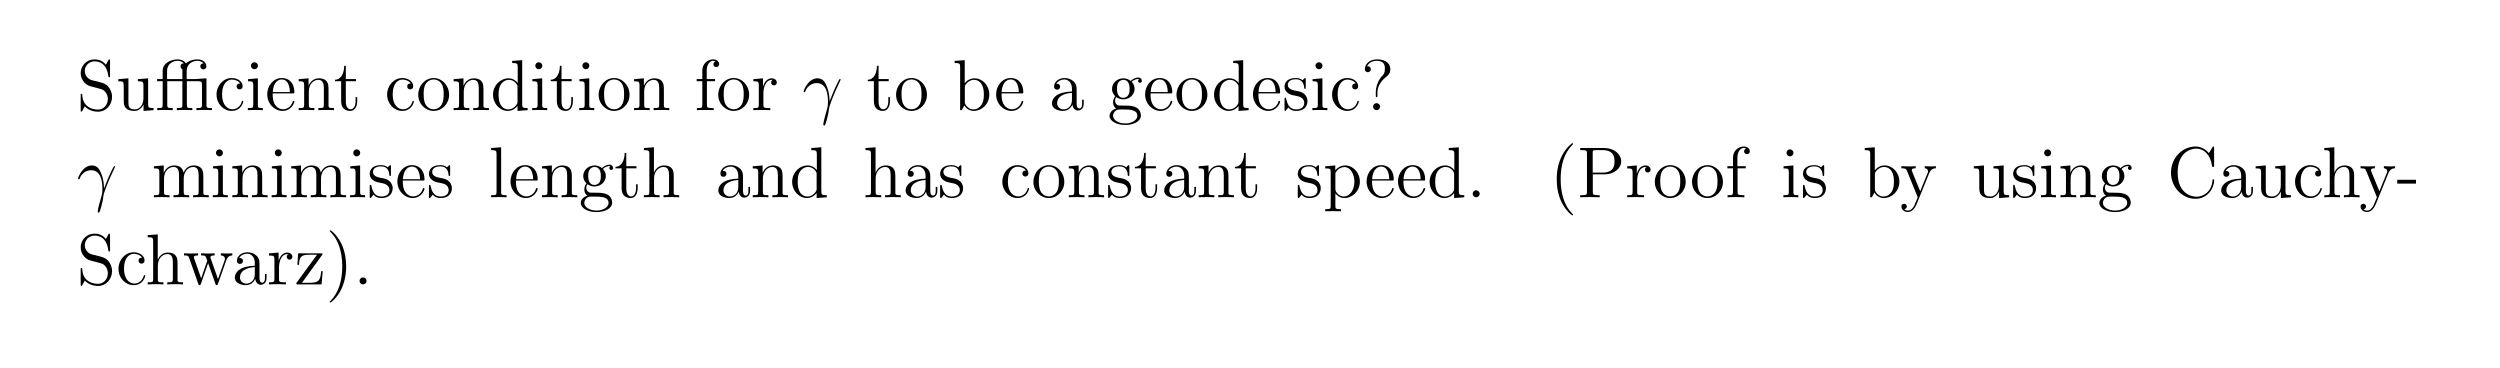 <?xml version="1.0" encoding="UTF-8"?>
<svg xmlns="http://www.w3.org/2000/svg" xmlns:xlink="http://www.w3.org/1999/xlink" width="408.468" height="60.108" viewBox="0 0 408.468 60.108">
<defs>
<g>
<g id="glyph-0-0">
</g>
<g id="glyph-0-1">
<path d="M 2.453 -4.906 C 1.844 -5.062 1.312 -5.656 1.312 -6.406 C 1.312 -7.234 1.984 -7.969 2.891 -7.969 C 4.828 -7.969 5.094 -6.062 5.156 -5.562 C 5.188 -5.422 5.188 -5.375 5.297 -5.375 C 5.438 -5.375 5.438 -5.438 5.438 -5.641 L 5.438 -8.016 C 5.438 -8.234 5.438 -8.297 5.312 -8.297 C 5.281 -8.297 5.234 -8.297 5.141 -8.141 L 4.766 -7.422 C 4.188 -8.156 3.422 -8.297 2.891 -8.297 C 1.594 -8.297 0.641 -7.25 0.641 -6.047 C 0.641 -5.484 0.844 -4.953 1.266 -4.484 C 1.688 -4.031 2.094 -3.922 2.938 -3.719 C 3.344 -3.609 4 -3.453 4.156 -3.375 C 4.719 -3.109 5.078 -2.469 5.078 -1.812 C 5.078 -0.938 4.453 -0.094 3.469 -0.094 C 2.938 -0.094 2.219 -0.219 1.641 -0.734 C 0.953 -1.344 0.906 -2.188 0.891 -2.578 C 0.891 -2.672 0.797 -2.672 0.766 -2.672 C 0.641 -2.672 0.641 -2.609 0.641 -2.406 L 0.641 -0.031 C 0.641 0.188 0.641 0.25 0.75 0.25 C 0.828 0.25 0.844 0.219 0.922 0.078 C 0.969 -0.016 1.219 -0.453 1.312 -0.625 C 1.734 -0.156 2.469 0.25 3.484 0.25 C 4.812 0.25 5.766 -0.875 5.766 -2.172 C 5.766 -2.891 5.484 -3.422 5.172 -3.812 C 4.734 -4.328 4.203 -4.469 3.75 -4.578 Z M 2.453 -4.906 "/>
</g>
<g id="glyph-0-2">
<path d="M 3.578 -5.062 L 3.578 -4.719 C 4.375 -4.719 4.484 -4.641 4.484 -4.062 L 4.484 -1.953 C 4.484 -0.953 3.953 -0.125 3.062 -0.125 C 2.094 -0.125 2.031 -0.672 2.031 -1.297 L 2.031 -5.203 L 0.375 -5.062 L 0.375 -4.719 C 1.266 -4.719 1.266 -4.688 1.266 -3.641 L 1.266 -1.875 C 1.266 -1.141 1.266 -0.719 1.625 -0.328 C 1.906 -0.031 2.391 0.125 3 0.125 C 3.188 0.125 3.562 0.125 3.969 -0.219 C 4.312 -0.5 4.5 -0.938 4.5 -0.938 L 4.5 0.125 L 6.141 0 L 6.141 -0.344 C 5.344 -0.344 5.25 -0.422 5.25 -1 L 5.25 -5.203 Z M 3.578 -5.062 "/>
</g>
<g id="glyph-0-3">
<path d="M 6.953 -5.109 C 6.875 -5.109 6.766 -5.094 6.734 -5.094 C 6.719 -5.078 6.688 -5.078 6.531 -5.078 L 5.141 -5.078 L 5.141 -6.406 C 5.141 -7.609 6.172 -8.062 6.875 -8.062 C 6.984 -8.062 7.547 -8.047 7.906 -7.641 C 7.406 -7.641 7.375 -7.281 7.375 -7.156 C 7.375 -6.812 7.656 -6.656 7.859 -6.656 C 8.062 -6.656 8.359 -6.797 8.359 -7.156 C 8.359 -7.766 7.797 -8.297 6.891 -8.297 C 6.031 -8.297 5.375 -7.969 5 -7.641 C 4.766 -8.062 4.266 -8.297 3.672 -8.297 C 2.578 -8.297 1.219 -7.688 1.219 -6.438 L 1.219 -5.078 L 0.312 -5.078 L 0.312 -4.734 L 1.219 -4.734 L 1.219 -0.875 C 1.219 -0.344 1.094 -0.344 0.328 -0.344 L 0.328 0 C 0.656 -0.031 1.234 -0.031 1.594 -0.031 C 1.938 -0.031 2.531 -0.031 2.859 0 L 2.859 -0.344 C 2.109 -0.344 1.969 -0.344 1.969 -0.875 L 1.969 -4.734 L 4.438 -4.734 L 4.438 -0.875 C 4.438 -0.344 4.297 -0.344 3.531 -0.344 L 3.531 0 C 3.859 -0.031 4.438 -0.031 4.797 -0.031 C 5.141 -0.031 5.734 -0.031 6.062 0 L 6.062 -0.344 C 5.312 -0.344 5.172 -0.344 5.172 -0.875 L 5.172 -4.734 L 7.016 -4.734 C 7.562 -4.734 7.641 -4.578 7.641 -4.094 L 7.641 -0.875 C 7.641 -0.344 7.5 -0.344 6.734 -0.344 L 6.734 0 C 7.062 -0.031 7.641 -0.031 8 -0.031 C 8.359 -0.031 8.938 -0.031 9.266 0 L 9.266 -0.344 C 8.516 -0.344 8.375 -0.344 8.375 -0.875 L 8.375 -5.203 Z M 1.938 -5.078 L 1.938 -6.406 C 1.938 -7.641 3 -8.062 3.641 -8.062 C 4 -8.062 4.438 -7.938 4.672 -7.641 C 4.156 -7.641 4.141 -7.25 4.141 -7.156 C 4.141 -6.953 4.25 -6.766 4.438 -6.688 C 4.438 -6.609 4.438 -6.578 4.438 -6.438 L 4.438 -5.078 Z M 1.938 -5.078 "/>
</g>
<g id="glyph-0-4">
<path d="M 4.266 -4.359 C 4.125 -4.359 3.688 -4.359 3.688 -3.875 C 3.688 -3.594 3.891 -3.391 4.172 -3.391 C 4.438 -3.391 4.672 -3.562 4.672 -3.906 C 4.672 -4.688 3.844 -5.25 2.891 -5.25 C 1.516 -5.25 0.406 -4.031 0.406 -2.547 C 0.406 -1.031 1.547 0.125 2.875 0.125 C 4.438 0.125 4.781 -1.297 4.781 -1.406 C 4.781 -1.516 4.703 -1.516 4.672 -1.516 C 4.562 -1.516 4.547 -1.469 4.516 -1.328 C 4.25 -0.5 3.609 -0.141 2.984 -0.141 C 2.266 -0.141 1.312 -0.766 1.312 -2.562 C 1.312 -4.516 2.312 -5 2.891 -5 C 3.344 -5 4 -4.812 4.266 -4.359 Z M 4.266 -4.359 "/>
</g>
<g id="glyph-0-5">
<path d="M 2.047 -7.25 C 2.047 -7.562 1.797 -7.828 1.469 -7.828 C 1.172 -7.828 0.906 -7.594 0.906 -7.266 C 0.906 -6.922 1.188 -6.688 1.469 -6.688 C 1.844 -6.688 2.047 -7 2.047 -7.25 Z M 0.422 -5.062 L 0.422 -4.719 C 1.172 -4.719 1.281 -4.656 1.281 -4.078 L 1.281 -0.875 C 1.281 -0.344 1.156 -0.344 0.391 -0.344 L 0.391 0 C 0.719 -0.031 1.281 -0.031 1.625 -0.031 C 1.75 -0.031 2.438 -0.031 2.844 0 L 2.844 -0.344 C 2.078 -0.344 2.031 -0.406 2.031 -0.859 L 2.031 -5.203 Z M 0.422 -5.062 "/>
</g>
<g id="glyph-0-6">
<path d="M 4.516 -2.734 C 4.766 -2.734 4.797 -2.734 4.797 -2.953 C 4.797 -4.141 4.156 -5.25 2.734 -5.25 C 1.391 -5.25 0.359 -4.047 0.359 -2.578 C 0.359 -1.031 1.562 0.125 2.859 0.125 C 4.266 0.125 4.797 -1.156 4.797 -1.406 C 4.797 -1.469 4.734 -1.516 4.672 -1.516 C 4.578 -1.516 4.547 -1.453 4.531 -1.406 C 4.219 -0.406 3.422 -0.141 2.938 -0.141 C 2.438 -0.141 1.25 -0.469 1.25 -2.516 L 1.25 -2.734 Z M 1.266 -2.953 C 1.359 -4.812 2.391 -5.016 2.719 -5.016 C 3.984 -5.016 4.047 -3.359 4.062 -2.953 Z M 1.266 -2.953 "/>
</g>
<g id="glyph-0-7">
<path d="M 5.25 -2.859 C 5.25 -3.953 5.25 -4.281 4.969 -4.672 C 4.625 -5.125 4.078 -5.203 3.672 -5.203 C 2.531 -5.203 2.078 -4.219 1.984 -3.984 L 1.984 -5.203 L 0.375 -5.062 L 0.375 -4.719 C 1.172 -4.719 1.266 -4.641 1.266 -4.062 L 1.266 -0.875 C 1.266 -0.344 1.141 -0.344 0.375 -0.344 L 0.375 0 C 0.688 -0.031 1.312 -0.031 1.656 -0.031 C 1.984 -0.031 2.625 -0.031 2.938 0 L 2.938 -0.344 C 2.172 -0.344 2.031 -0.344 2.031 -0.875 L 2.031 -3.062 C 2.031 -4.297 2.844 -4.953 3.578 -4.953 C 4.312 -4.953 4.484 -4.359 4.484 -3.641 L 4.484 -0.875 C 4.484 -0.344 4.344 -0.344 3.578 -0.344 L 3.578 0 C 3.891 -0.031 4.531 -0.031 4.859 -0.031 C 5.203 -0.031 5.828 -0.031 6.141 0 L 6.141 -0.344 C 5.547 -0.344 5.25 -0.344 5.25 -0.688 Z M 5.25 -2.859 "/>
</g>
<g id="glyph-0-8">
<path d="M 1.984 -4.734 L 3.641 -4.734 L 3.641 -5.078 L 1.984 -5.078 L 1.984 -7.25 L 1.719 -7.25 C 1.703 -6.141 1.281 -5 0.219 -4.969 L 0.219 -4.734 L 1.219 -4.734 L 1.219 -1.453 C 1.219 -0.156 2.078 0.125 2.703 0.125 C 3.453 0.125 3.844 -0.609 3.844 -1.453 L 3.844 -2.125 L 3.578 -2.125 L 3.578 -1.484 C 3.578 -0.641 3.234 -0.141 2.781 -0.141 C 1.984 -0.141 1.984 -1.234 1.984 -1.438 Z M 1.984 -4.734 "/>
</g>
<g id="glyph-0-9">
<path d="M 5.406 -2.516 C 5.406 -4.047 4.25 -5.25 2.891 -5.25 C 1.469 -5.25 0.359 -4 0.359 -2.516 C 0.359 -1.016 1.531 0.125 2.875 0.125 C 4.266 0.125 5.406 -1.031 5.406 -2.516 Z M 2.891 -0.141 C 2.453 -0.141 1.922 -0.328 1.578 -0.906 C 1.266 -1.438 1.25 -2.125 1.25 -2.625 C 1.25 -3.078 1.25 -3.797 1.609 -4.328 C 1.938 -4.828 2.469 -5.016 2.875 -5.016 C 3.328 -5.016 3.828 -4.812 4.141 -4.344 C 4.516 -3.812 4.516 -3.062 4.516 -2.625 C 4.516 -2.219 4.516 -1.484 4.203 -0.938 C 3.875 -0.359 3.328 -0.141 2.891 -0.141 Z M 2.891 -0.141 "/>
</g>
<g id="glyph-0-10">
<path d="M 3.531 -8.047 L 3.531 -7.703 C 4.328 -7.703 4.438 -7.625 4.438 -7.047 L 4.438 -4.438 C 4.188 -4.781 3.672 -5.203 2.953 -5.203 C 1.594 -5.203 0.406 -4.047 0.406 -2.531 C 0.406 -1.031 1.531 0.125 2.828 0.125 C 3.719 0.125 4.234 -0.469 4.406 -0.688 L 4.406 0.125 L 6.062 0 L 6.062 -0.344 C 5.266 -0.344 5.172 -0.422 5.172 -1 L 5.172 -8.172 Z M 4.406 -1.375 C 4.406 -1.172 4.406 -1.125 4.234 -0.875 C 3.953 -0.453 3.469 -0.125 2.891 -0.125 C 2.578 -0.125 1.312 -0.234 1.312 -2.516 C 1.312 -3.375 1.453 -3.844 1.703 -4.234 C 1.938 -4.594 2.422 -4.953 3 -4.953 C 3.734 -4.953 4.141 -4.438 4.266 -4.234 C 4.406 -4.047 4.406 -4.016 4.406 -3.812 Z M 4.406 -1.375 "/>
</g>
<g id="glyph-0-11">
<path d="M 2.031 -4.734 L 3.359 -4.734 L 3.359 -5.078 L 2 -5.078 L 2 -6.453 C 2 -7.516 2.547 -8.062 3.031 -8.062 C 3.125 -8.062 3.297 -8.031 3.438 -7.969 C 3.391 -7.953 3.094 -7.844 3.094 -7.5 C 3.094 -7.234 3.281 -7.047 3.562 -7.047 C 3.844 -7.047 4.031 -7.234 4.031 -7.516 C 4.031 -7.953 3.609 -8.297 3.047 -8.297 C 2.219 -8.297 1.281 -7.656 1.281 -6.453 L 1.281 -5.078 L 0.359 -5.078 L 0.359 -4.734 L 1.281 -4.734 L 1.281 -0.875 C 1.281 -0.344 1.156 -0.344 0.391 -0.344 L 0.391 0 C 0.719 -0.031 1.359 -0.031 1.719 -0.031 C 2.031 -0.031 2.875 -0.031 3.141 0 L 3.141 -0.344 L 2.906 -0.344 C 2.047 -0.344 2.031 -0.469 2.031 -0.891 Z M 2.031 -4.734 "/>
</g>
<g id="glyph-0-12">
<path d="M 1.969 -2.75 C 1.969 -3.891 2.438 -4.953 3.344 -4.953 C 3.438 -4.953 3.469 -4.953 3.516 -4.953 C 3.422 -4.906 3.234 -4.828 3.234 -4.516 C 3.234 -4.172 3.5 -4.047 3.688 -4.047 C 3.922 -4.047 4.156 -4.188 4.156 -4.516 C 4.156 -4.859 3.844 -5.203 3.328 -5.203 C 2.328 -5.203 1.984 -4.109 1.922 -3.891 L 1.906 -3.891 L 1.906 -5.203 L 0.328 -5.062 L 0.328 -4.719 C 1.125 -4.719 1.219 -4.641 1.219 -4.062 L 1.219 -0.875 C 1.219 -0.344 1.094 -0.344 0.328 -0.344 L 0.328 0 C 0.656 -0.031 1.312 -0.031 1.656 -0.031 C 1.984 -0.031 2.812 -0.031 3.094 0 L 3.094 -0.344 L 2.844 -0.344 C 1.984 -0.344 1.969 -0.469 1.969 -0.891 Z M 1.969 -2.75 "/>
</g>
<g id="glyph-0-13">
<path d="M 1.969 -8.172 L 0.328 -8.047 L 0.328 -7.703 C 1.125 -7.703 1.219 -7.625 1.219 -7.047 L 1.219 0 L 1.484 0 C 1.531 -0.094 1.859 -0.688 1.906 -0.766 C 2.172 -0.328 2.688 0.125 3.438 0.125 C 4.797 0.125 5.984 -1.031 5.984 -2.547 C 5.984 -4.047 4.875 -5.203 3.562 -5.203 C 2.922 -5.203 2.375 -4.906 1.969 -4.406 Z M 1.984 -3.766 C 1.984 -3.984 1.984 -4 2.125 -4.188 C 2.406 -4.625 2.922 -4.953 3.5 -4.953 C 3.859 -4.953 5.094 -4.812 5.094 -2.562 C 5.094 -1.766 4.969 -1.266 4.688 -0.844 C 4.453 -0.484 3.984 -0.125 3.391 -0.125 C 2.75 -0.125 2.344 -0.531 2.141 -0.844 C 1.984 -1.094 1.984 -1.141 1.984 -1.344 Z M 1.984 -3.766 "/>
</g>
<g id="glyph-0-14">
<path d="M 4.547 -3.141 C 4.547 -3.781 4.547 -4.25 4.031 -4.719 C 3.609 -5.094 3.094 -5.25 2.562 -5.25 C 1.609 -5.25 0.859 -4.625 0.859 -3.859 C 0.859 -3.516 1.078 -3.344 1.359 -3.344 C 1.641 -3.344 1.844 -3.547 1.844 -3.828 C 1.844 -4.312 1.406 -4.312 1.234 -4.312 C 1.516 -4.812 2.078 -5.016 2.547 -5.016 C 3.094 -5.016 3.781 -4.578 3.781 -3.516 L 3.781 -3.047 C 1.406 -3 0.516 -2.016 0.516 -1.109 C 0.516 -0.172 1.609 0.125 2.328 0.125 C 3.094 0.125 3.625 -0.359 3.859 -0.922 C 3.906 -0.359 4.266 0.062 4.766 0.062 C 5.016 0.062 5.703 -0.109 5.703 -1.047 L 5.703 -1.703 L 5.438 -1.703 L 5.438 -1.047 C 5.438 -0.375 5.156 -0.281 5 -0.281 C 4.547 -0.281 4.547 -0.906 4.547 -1.078 Z M 3.781 -1.656 C 3.781 -0.5 2.922 -0.125 2.422 -0.125 C 1.844 -0.125 1.359 -0.547 1.359 -1.109 C 1.359 -2.656 3.359 -2.797 3.781 -2.828 Z M 3.781 -1.656 "/>
</g>
<g id="glyph-0-15">
<path d="M 1.406 -2.125 C 1.953 -1.766 2.422 -1.766 2.562 -1.766 C 3.609 -1.766 4.406 -2.562 4.406 -3.469 C 4.406 -3.797 4.312 -4.234 3.938 -4.625 C 4.391 -5.094 4.953 -5.094 5 -5.094 C 5.047 -5.094 5.109 -5.094 5.156 -5.062 C 5.047 -5.016 4.984 -4.906 4.984 -4.766 C 4.984 -4.609 5.094 -4.469 5.297 -4.469 C 5.391 -4.469 5.594 -4.531 5.594 -4.781 C 5.594 -5 5.438 -5.328 5.016 -5.328 C 4.406 -5.328 3.953 -4.953 3.781 -4.766 C 3.422 -5.047 3.016 -5.203 2.562 -5.203 C 1.516 -5.203 0.719 -4.391 0.719 -3.484 C 0.719 -2.812 1.125 -2.375 1.25 -2.281 C 1.109 -2.094 0.891 -1.75 0.891 -1.297 C 0.891 -0.609 1.312 -0.312 1.406 -0.266 C 0.859 -0.109 0.312 0.312 0.312 0.938 C 0.312 1.75 1.422 2.422 2.875 2.422 C 4.281 2.422 5.438 1.797 5.438 0.906 C 5.438 0.609 5.359 -0.078 4.656 -0.453 C 4.047 -0.75 3.469 -0.75 2.453 -0.75 C 1.734 -0.75 1.656 -0.75 1.438 -0.984 C 1.312 -1.094 1.219 -1.312 1.219 -1.562 C 1.219 -1.766 1.281 -1.969 1.406 -2.125 Z M 2.562 -2.016 C 1.531 -2.016 1.531 -3.203 1.531 -3.469 C 1.531 -3.688 1.531 -4.172 1.734 -4.484 C 1.953 -4.828 2.312 -4.953 2.562 -4.953 C 3.594 -4.953 3.594 -3.766 3.594 -3.484 C 3.594 -3.281 3.594 -2.797 3.391 -2.469 C 3.172 -2.125 2.812 -2.016 2.562 -2.016 Z M 2.891 2.172 C 1.75 2.172 0.891 1.594 0.891 0.922 C 0.891 0.828 0.922 0.359 1.359 0.062 C 1.625 -0.109 1.734 -0.109 2.562 -0.109 C 3.531 -0.109 4.859 -0.109 4.859 0.922 C 4.859 1.609 3.969 2.172 2.891 2.172 Z M 2.891 2.172 "/>
</g>
<g id="glyph-0-16">
<path d="M 3.859 -4.984 C 3.859 -5.203 3.859 -5.25 3.75 -5.25 C 3.656 -5.25 3.422 -5 3.344 -4.891 C 2.984 -5.188 2.609 -5.25 2.234 -5.25 C 0.812 -5.25 0.391 -4.484 0.391 -3.828 C 0.391 -3.703 0.391 -3.281 0.844 -2.875 C 1.219 -2.547 1.609 -2.469 2.156 -2.359 C 2.797 -2.234 2.953 -2.188 3.25 -1.953 C 3.469 -1.781 3.609 -1.516 3.609 -1.188 C 3.609 -0.688 3.328 -0.125 2.281 -0.125 C 1.516 -0.125 0.938 -0.562 0.688 -1.75 C 0.641 -1.953 0.641 -1.969 0.625 -1.984 C 0.594 -2.031 0.547 -2.031 0.516 -2.031 C 0.391 -2.031 0.391 -1.969 0.391 -1.75 L 0.391 -0.156 C 0.391 0.062 0.391 0.125 0.5 0.125 C 0.562 0.125 0.578 0.109 0.781 -0.141 C 0.844 -0.219 0.844 -0.25 1.016 -0.438 C 1.453 0.125 2.094 0.125 2.297 0.125 C 3.531 0.125 4.141 -0.562 4.141 -1.5 C 4.141 -2.125 3.766 -2.516 3.656 -2.609 C 3.234 -2.984 2.906 -3.047 2.125 -3.188 C 1.781 -3.266 0.922 -3.422 0.922 -4.141 C 0.922 -4.5 1.172 -5.047 2.234 -5.047 C 3.516 -5.047 3.578 -3.953 3.609 -3.578 C 3.609 -3.484 3.703 -3.484 3.734 -3.484 C 3.859 -3.484 3.859 -3.547 3.859 -3.766 Z M 3.859 -4.984 "/>
</g>
<g id="glyph-0-17">
<path d="M 2.688 -2.844 C 2.688 -3.547 2.969 -4.578 4.156 -5.469 C 4.484 -5.719 4.797 -6.078 4.797 -6.688 C 4.797 -7.406 4.297 -8.297 2.609 -8.297 C 1.328 -8.297 0.641 -7.469 0.641 -6.719 C 0.641 -6.297 0.953 -6.203 1.125 -6.203 C 1.328 -6.203 1.609 -6.344 1.609 -6.688 C 1.609 -6.969 1.406 -7.172 1.125 -7.172 C 1.047 -7.172 1.031 -7.172 1 -7.156 C 1.266 -7.781 1.938 -8.062 2.562 -8.062 C 3.906 -8.062 3.906 -7.203 3.906 -6.75 C 3.906 -6.062 3.688 -5.828 3.484 -5.625 C 2.688 -4.766 2.422 -3.656 2.422 -2.938 L 2.422 -2.375 C 2.422 -2.172 2.422 -2.125 2.562 -2.125 C 2.688 -2.125 2.688 -2.203 2.688 -2.422 Z M 3.125 -0.578 C 3.125 -0.891 2.859 -1.141 2.562 -1.141 C 2.203 -1.141 1.984 -0.859 1.984 -0.578 C 1.984 -0.219 2.266 0 2.547 0 C 2.875 0 3.125 -0.266 3.125 -0.578 Z M 3.125 -0.578 "/>
</g>
<g id="glyph-0-18">
<path d="M 8.453 -2.859 C 8.453 -3.953 8.453 -4.281 8.172 -4.672 C 7.828 -5.125 7.281 -5.203 6.875 -5.203 C 5.906 -5.203 5.406 -4.484 5.219 -4.031 C 5.047 -4.938 4.422 -5.203 3.672 -5.203 C 2.531 -5.203 2.078 -4.219 1.984 -3.984 L 1.984 -5.203 L 0.375 -5.062 L 0.375 -4.719 C 1.172 -4.719 1.266 -4.641 1.266 -4.062 L 1.266 -0.875 C 1.266 -0.344 1.141 -0.344 0.375 -0.344 L 0.375 0 C 0.688 -0.031 1.312 -0.031 1.656 -0.031 C 1.984 -0.031 2.625 -0.031 2.938 0 L 2.938 -0.344 C 2.172 -0.344 2.031 -0.344 2.031 -0.875 L 2.031 -3.062 C 2.031 -4.297 2.844 -4.953 3.578 -4.953 C 4.312 -4.953 4.484 -4.359 4.484 -3.641 L 4.484 -0.875 C 4.484 -0.344 4.344 -0.344 3.578 -0.344 L 3.578 0 C 3.891 -0.031 4.531 -0.031 4.859 -0.031 C 5.203 -0.031 5.828 -0.031 6.141 0 L 6.141 -0.344 C 5.391 -0.344 5.25 -0.344 5.25 -0.875 L 5.25 -3.062 C 5.25 -4.297 6.062 -4.953 6.781 -4.953 C 7.516 -4.953 7.688 -4.359 7.688 -3.641 L 7.688 -0.875 C 7.688 -0.344 7.547 -0.344 6.781 -0.344 L 6.781 0 C 7.094 -0.031 7.734 -0.031 8.062 -0.031 C 8.406 -0.031 9.031 -0.031 9.344 0 L 9.344 -0.344 C 8.75 -0.344 8.453 -0.344 8.453 -0.688 Z M 8.453 -2.859 "/>
</g>
<g id="glyph-0-19">
<path d="M 2.031 -8.172 L 0.391 -8.047 L 0.391 -7.703 C 1.188 -7.703 1.281 -7.625 1.281 -7.047 L 1.281 -0.875 C 1.281 -0.344 1.156 -0.344 0.391 -0.344 L 0.391 0 C 0.719 -0.031 1.297 -0.031 1.656 -0.031 C 2 -0.031 2.594 -0.031 2.922 0 L 2.922 -0.344 C 2.172 -0.344 2.031 -0.344 2.031 -0.875 Z M 2.031 -8.172 "/>
</g>
<g id="glyph-0-20">
<path d="M 5.25 -2.859 C 5.25 -3.953 5.25 -4.281 4.969 -4.672 C 4.625 -5.125 4.078 -5.203 3.672 -5.203 C 2.656 -5.203 2.188 -4.438 2.031 -4.062 L 2.016 -4.062 L 2.016 -8.172 L 0.375 -8.047 L 0.375 -7.703 C 1.172 -7.703 1.266 -7.625 1.266 -7.047 L 1.266 -0.875 C 1.266 -0.344 1.141 -0.344 0.375 -0.344 L 0.375 0 C 0.688 -0.031 1.312 -0.031 1.656 -0.031 C 1.984 -0.031 2.625 -0.031 2.938 0 L 2.938 -0.344 C 2.172 -0.344 2.031 -0.344 2.031 -0.875 L 2.031 -3.062 C 2.031 -4.297 2.844 -4.953 3.578 -4.953 C 4.312 -4.953 4.484 -4.359 4.484 -3.641 L 4.484 -0.875 C 4.484 -0.344 4.344 -0.344 3.578 -0.344 L 3.578 0 C 3.891 -0.031 4.531 -0.031 4.859 -0.031 C 5.203 -0.031 5.828 -0.031 6.141 0 L 6.141 -0.344 C 5.547 -0.344 5.25 -0.344 5.25 -0.688 Z M 5.25 -2.859 "/>
</g>
<g id="glyph-0-21">
<path d="M 2.891 1.938 C 2.125 1.938 1.984 1.938 1.984 1.406 L 1.984 -0.641 C 2.203 -0.344 2.688 0.125 3.438 0.125 C 4.797 0.125 5.984 -1.031 5.984 -2.547 C 5.984 -4.047 4.875 -5.203 3.594 -5.203 C 2.562 -5.203 2 -4.453 1.969 -4.406 L 1.969 -5.203 L 0.328 -5.062 L 0.328 -4.719 C 1.156 -4.719 1.219 -4.641 1.219 -4.125 L 1.219 1.406 C 1.219 1.938 1.094 1.938 0.328 1.938 L 0.328 2.281 C 0.641 2.266 1.266 2.266 1.609 2.266 C 1.938 2.266 2.578 2.266 2.891 2.281 Z M 1.984 -3.766 C 1.984 -3.984 1.984 -4 2.125 -4.188 C 2.469 -4.719 3.047 -4.938 3.5 -4.938 C 4.375 -4.938 5.094 -3.859 5.094 -2.547 C 5.094 -1.141 4.281 -0.125 3.375 -0.125 C 3.016 -0.125 2.672 -0.266 2.438 -0.5 C 2.172 -0.766 1.984 -1 1.984 -1.328 Z M 1.984 -3.766 "/>
</g>
<g id="glyph-0-22">
<path d="M 2.172 -0.578 C 2.172 -0.891 1.891 -1.141 1.609 -1.141 C 1.266 -1.141 1.031 -0.875 1.031 -0.578 C 1.031 -0.219 1.312 0 1.594 0 C 1.906 0 2.172 -0.25 2.172 -0.578 Z M 2.172 -0.578 "/>
</g>
<g id="glyph-0-23">
<path d="M 3.828 2.859 C 3.828 2.828 3.828 2.797 3.625 2.609 C 2.453 1.406 1.797 -0.531 1.797 -2.938 C 1.797 -5.219 2.344 -7.188 3.719 -8.578 C 3.828 -8.688 3.828 -8.703 3.828 -8.734 C 3.828 -8.812 3.766 -8.828 3.719 -8.828 C 3.562 -8.828 2.609 -7.984 2.031 -6.828 C 1.422 -5.641 1.156 -4.375 1.156 -2.938 C 1.156 -1.891 1.312 -0.484 1.938 0.781 C 2.625 2.188 3.594 2.953 3.719 2.953 C 3.766 2.953 3.828 2.938 3.828 2.859 Z M 3.828 2.859 "/>
</g>
<g id="glyph-0-24">
<path d="M 2.562 -3.75 L 4.562 -3.75 C 5.938 -3.75 7.203 -4.672 7.203 -5.859 C 7.203 -7.016 6.062 -8.047 4.469 -8.047 L 0.5 -8.047 L 0.5 -7.703 L 0.734 -7.703 C 1.578 -7.703 1.609 -7.594 1.609 -7.156 L 1.609 -0.891 C 1.609 -0.453 1.578 -0.344 0.734 -0.344 L 0.5 -0.344 L 0.5 0 C 0.781 -0.031 1.75 -0.031 2.078 -0.031 C 2.438 -0.031 3.406 -0.031 3.688 0 L 3.688 -0.344 L 3.453 -0.344 C 2.609 -0.344 2.562 -0.453 2.562 -0.891 Z M 2.547 -4.031 L 2.547 -7.234 C 2.547 -7.625 2.562 -7.703 3.094 -7.703 L 4.188 -7.703 C 6.109 -7.703 6.109 -6.375 6.109 -5.859 C 6.109 -5.375 6.109 -4.031 4.188 -4.031 Z M 2.547 -4.031 "/>
</g>
<g id="glyph-0-25">
<path d="M 4.766 -3.938 C 5.094 -4.719 5.641 -4.734 5.859 -4.734 L 5.859 -5.078 C 5.531 -5.047 5.359 -5.047 4.984 -5.047 C 4.719 -5.047 4.688 -5.047 4.031 -5.078 L 4.031 -4.734 C 4.469 -4.719 4.578 -4.438 4.578 -4.234 C 4.578 -4.125 4.547 -4.062 4.5 -3.953 L 3.297 -0.984 L 1.984 -4.188 C 1.922 -4.344 1.922 -4.422 1.922 -4.438 C 1.922 -4.734 2.328 -4.734 2.562 -4.734 L 2.562 -5.078 C 2.266 -5.047 1.688 -5.047 1.359 -5.047 C 0.906 -5.047 0.891 -5.047 0.219 -5.078 L 0.219 -4.734 C 0.891 -4.734 0.984 -4.672 1.141 -4.312 L 2.891 0 C 2.375 1.25 2.375 1.266 2.328 1.359 C 2.125 1.719 1.812 2.172 1.281 2.172 C 0.922 2.172 0.688 1.953 0.688 1.953 C 0.688 1.953 1.109 1.906 1.109 1.5 C 1.109 1.219 0.891 1.062 0.672 1.062 C 0.469 1.062 0.219 1.172 0.219 1.516 C 0.219 1.969 0.656 2.406 1.281 2.406 C 1.938 2.406 2.422 1.828 2.734 1.078 Z M 4.766 -3.938 "/>
</g>
<g id="glyph-0-26">
<path d="M 7.688 -8.016 C 7.688 -8.234 7.688 -8.297 7.562 -8.297 C 7.5 -8.297 7.484 -8.266 7.406 -8.156 L 6.828 -7.219 C 6.297 -7.875 5.5 -8.297 4.656 -8.297 C 2.5 -8.297 0.641 -6.438 0.641 -4.031 C 0.641 -1.594 2.516 0.25 4.656 0.25 C 6.578 0.25 7.688 -1.438 7.688 -2.734 C 7.688 -2.859 7.688 -2.938 7.547 -2.938 C 7.438 -2.938 7.422 -2.875 7.422 -2.797 C 7.312 -0.922 5.953 -0.094 4.812 -0.094 C 3.984 -0.094 1.734 -0.594 1.734 -4.031 C 1.734 -7.438 3.953 -7.953 4.797 -7.953 C 6.031 -7.953 7.109 -6.906 7.344 -5.141 C 7.375 -5 7.375 -4.953 7.516 -4.953 C 7.688 -4.953 7.688 -5 7.688 -5.234 Z M 7.688 -8.016 "/>
</g>
<g id="glyph-0-27">
<path d="M 3.188 -2.234 L 3.188 -2.859 L 0.125 -2.859 L 0.125 -2.234 Z M 3.188 -2.234 "/>
</g>
<g id="glyph-0-28">
<path d="M 7.125 -3.953 C 7.391 -4.703 7.906 -4.719 8.109 -4.734 L 8.109 -5.078 C 7.812 -5.047 7.594 -5.047 7.234 -5.047 C 6.891 -5.047 6.875 -5.047 6.234 -5.078 L 6.234 -4.734 C 6.766 -4.719 6.906 -4.391 6.906 -4.172 C 6.906 -4.156 6.906 -4.078 6.859 -3.953 L 5.766 -0.875 L 4.594 -4.203 C 4.531 -4.344 4.531 -4.375 4.531 -4.406 C 4.531 -4.734 4.969 -4.734 5.219 -4.734 L 5.219 -5.078 C 4.891 -5.047 4.406 -5.047 4.062 -5.047 C 3.688 -5.047 3.656 -5.047 3 -5.078 L 3 -4.734 C 3.453 -4.734 3.609 -4.719 3.734 -4.562 C 3.797 -4.484 3.938 -4.094 4.016 -3.859 L 3.016 -0.984 L 1.891 -4.188 C 1.828 -4.344 1.828 -4.375 1.828 -4.422 C 1.828 -4.734 2.281 -4.734 2.516 -4.734 L 2.516 -5.078 C 2.219 -5.047 1.625 -5.047 1.312 -5.047 C 0.984 -5.047 0.953 -5.047 0.219 -5.078 L 0.219 -4.734 C 0.812 -4.734 0.938 -4.688 1.062 -4.312 L 2.547 -0.094 C 2.594 0.031 2.625 0.125 2.75 0.125 C 2.859 0.125 2.922 0.078 2.984 -0.109 L 4.156 -3.469 L 5.344 -0.109 C 5.391 0.078 5.453 0.125 5.562 0.125 C 5.688 0.125 5.719 0.031 5.766 -0.094 Z M 7.125 -3.953 "/>
</g>
<g id="glyph-0-29">
<path d="M 4.484 -4.75 C 4.594 -4.875 4.594 -4.906 4.594 -4.953 C 4.594 -5.078 4.516 -5.078 4.312 -5.078 L 0.609 -5.078 L 0.484 -3.203 L 0.75 -3.203 C 0.812 -4.406 1.031 -4.844 2.328 -4.844 L 3.688 -4.844 L 0.312 -0.219 C 0.312 0 0.344 0 0.594 0 L 4.438 0 L 4.625 -2.172 L 4.375 -2.172 C 4.266 -0.828 4.062 -0.266 2.656 -0.266 L 1.234 -0.266 Z M 4.484 -4.75 "/>
</g>
<g id="glyph-0-30">
<path d="M 3.328 -2.938 C 3.328 -3.828 3.203 -5.297 2.547 -6.656 C 1.844 -8.062 0.891 -8.828 0.75 -8.828 C 0.703 -8.828 0.641 -8.812 0.641 -8.734 C 0.641 -8.703 0.641 -8.688 0.844 -8.484 C 2.031 -7.297 2.688 -5.344 2.688 -2.938 C 2.688 -0.656 2.125 1.312 0.766 2.703 C 0.641 2.797 0.641 2.828 0.641 2.859 C 0.641 2.938 0.703 2.953 0.75 2.953 C 0.906 2.953 1.875 2.109 2.453 0.953 C 3.047 -0.25 3.328 -1.516 3.328 -2.938 Z M 3.328 -2.938 "/>
</g>
<g id="glyph-1-0">
</g>
<g id="glyph-1-1">
<path d="M 4.453 -1.438 C 4.438 -2.016 4.406 -2.922 3.953 -3.984 C 3.719 -4.578 3.328 -5.203 2.469 -5.203 C 1.016 -5.203 0.219 -3.344 0.219 -3.047 C 0.219 -2.938 0.312 -2.938 0.344 -2.938 C 0.453 -2.938 0.453 -2.953 0.5 -3.109 C 0.75 -3.844 1.516 -4.422 2.328 -4.422 C 3.953 -4.422 4.188 -2.594 4.188 -1.422 C 4.188 -0.688 4.109 -0.438 4.047 -0.203 C 3.812 0.531 3.422 1.984 3.422 2.328 C 3.422 2.422 3.469 2.516 3.562 2.516 C 3.734 2.516 3.844 2.125 3.969 1.656 C 4.25 0.625 4.328 0.109 4.375 -0.359 C 4.422 -0.641 5.094 -2.594 6.016 -4.438 C 6.109 -4.625 6.266 -4.953 6.266 -4.984 C 6.266 -5 6.25 -5.078 6.156 -5.078 C 6.125 -5.078 6.062 -5.078 6.047 -5.031 C 6.016 -5 5.609 -4.203 5.25 -3.406 C 5.078 -3 4.844 -2.469 4.453 -1.438 Z M 4.453 -1.438 "/>
</g>
</g>
</defs>
<g fill="rgb(0%, 0%, 0%)" fill-opacity="1">
<use xlink:href="#glyph-0-1" x="12.542" y="17.998"/>
<use xlink:href="#glyph-0-2" x="18.95" y="17.998"/>
<use xlink:href="#glyph-0-3" x="25.359" y="17.998"/>
<use xlink:href="#glyph-0-4" x="34.972" y="17.998"/>
<use xlink:href="#glyph-0-5" x="40.098" y="17.998"/>
<use xlink:href="#glyph-0-6" x="43.303" y="17.998"/>
<use xlink:href="#glyph-0-7" x="48.429" y="17.998"/>
</g>
<g fill="rgb(0%, 0%, 0%)" fill-opacity="1">
<use xlink:href="#glyph-0-8" x="54.52" y="17.998"/>
</g>
<g fill="rgb(0%, 0%, 0%)" fill-opacity="1">
<use xlink:href="#glyph-0-4" x="62.846" y="17.998"/>
<use xlink:href="#glyph-0-9" x="67.973" y="17.998"/>
<use xlink:href="#glyph-0-7" x="73.741" y="17.998"/>
<use xlink:href="#glyph-0-10" x="80.149" y="17.998"/>
<use xlink:href="#glyph-0-5" x="86.558" y="17.998"/>
<use xlink:href="#glyph-0-8" x="89.762" y="17.998"/>
<use xlink:href="#glyph-0-5" x="94.248" y="17.998"/>
<use xlink:href="#glyph-0-9" x="97.452" y="17.998"/>
<use xlink:href="#glyph-0-7" x="103.22" y="17.998"/>
</g>
<g fill="rgb(0%, 0%, 0%)" fill-opacity="1">
<use xlink:href="#glyph-0-11" x="113.469" y="17.998"/>
<use xlink:href="#glyph-0-9" x="116.994" y="17.998"/>
<use xlink:href="#glyph-0-12" x="122.761" y="17.998"/>
</g>
<g fill="rgb(0%, 0%, 0%)" fill-opacity="1">
<use xlink:href="#glyph-1-1" x="131.093" y="17.998"/>
</g>
<g fill="rgb(0%, 0%, 0%)" fill-opacity="1">
<use xlink:href="#glyph-0-8" x="141.562" y="17.998"/>
<use xlink:href="#glyph-0-9" x="146.048" y="17.998"/>
</g>
<g fill="rgb(0%, 0%, 0%)" fill-opacity="1">
<use xlink:href="#glyph-0-13" x="155.656" y="17.998"/>
</g>
<g fill="rgb(0%, 0%, 0%)" fill-opacity="1">
<use xlink:href="#glyph-0-6" x="162.394" y="17.998"/>
</g>
<g fill="rgb(0%, 0%, 0%)" fill-opacity="1">
<use xlink:href="#glyph-0-14" x="171.362" y="17.998"/>
</g>
<g fill="rgb(0%, 0%, 0%)" fill-opacity="1">
<use xlink:href="#glyph-0-15" x="180.97" y="17.998"/>
<use xlink:href="#glyph-0-6" x="186.737" y="17.998"/>
<use xlink:href="#glyph-0-9" x="191.864" y="17.998"/>
</g>
<g fill="rgb(0%, 0%, 0%)" fill-opacity="1">
<use xlink:href="#glyph-0-10" x="197.95" y="17.998"/>
<use xlink:href="#glyph-0-6" x="204.359" y="17.998"/>
<use xlink:href="#glyph-0-16" x="209.485" y="17.998"/>
<use xlink:href="#glyph-0-5" x="214.035" y="17.998"/>
<use xlink:href="#glyph-0-4" x="217.239" y="17.998"/>
<use xlink:href="#glyph-0-17" x="222.366" y="17.998"/>
</g>
<g fill="rgb(0%, 0%, 0%)" fill-opacity="1">
<use xlink:href="#glyph-1-1" x="12.542" y="32.233"/>
</g>
<g fill="rgb(0%, 0%, 0%)" fill-opacity="1">
<use xlink:href="#glyph-0-18" x="24.768" y="32.233"/>
<use xlink:href="#glyph-0-5" x="34.381" y="32.233"/>
<use xlink:href="#glyph-0-7" x="37.585" y="32.233"/>
<use xlink:href="#glyph-0-5" x="43.994" y="32.233"/>
<use xlink:href="#glyph-0-18" x="47.198" y="32.233"/>
<use xlink:href="#glyph-0-5" x="56.811" y="32.233"/>
<use xlink:href="#glyph-0-16" x="60.015" y="32.233"/>
<use xlink:href="#glyph-0-6" x="64.565" y="32.233"/>
<use xlink:href="#glyph-0-16" x="69.692" y="32.233"/>
</g>
<g fill="rgb(0%, 0%, 0%)" fill-opacity="1">
<use xlink:href="#glyph-0-19" x="79.849" y="32.233"/>
<use xlink:href="#glyph-0-6" x="83.053" y="32.233"/>
<use xlink:href="#glyph-0-7" x="88.18" y="32.233"/>
</g>
<g fill="rgb(0%, 0%, 0%)" fill-opacity="1">
<use xlink:href="#glyph-0-15" x="94.576" y="32.233"/>
<use xlink:href="#glyph-0-8" x="100.344" y="32.233"/>
<use xlink:href="#glyph-0-20" x="104.83" y="32.233"/>
</g>
<g fill="rgb(0%, 0%, 0%)" fill-opacity="1">
<use xlink:href="#glyph-0-14" x="116.846" y="32.233"/>
<use xlink:href="#glyph-0-7" x="122.614" y="32.233"/>
<use xlink:href="#glyph-0-10" x="129.022" y="32.233"/>
</g>
<g fill="rgb(0%, 0%, 0%)" fill-opacity="1">
<use xlink:href="#glyph-0-20" x="141.038" y="32.233"/>
<use xlink:href="#glyph-0-14" x="147.447" y="32.233"/>
<use xlink:href="#glyph-0-16" x="153.214" y="32.233"/>
</g>
<g fill="rgb(0%, 0%, 0%)" fill-opacity="1">
<use xlink:href="#glyph-0-4" x="163.36" y="32.233"/>
<use xlink:href="#glyph-0-9" x="168.487" y="32.233"/>
<use xlink:href="#glyph-0-7" x="174.254" y="32.233"/>
<use xlink:href="#glyph-0-16" x="180.663" y="32.233"/>
<use xlink:href="#glyph-0-8" x="185.212" y="32.233"/>
<use xlink:href="#glyph-0-14" x="189.698" y="32.233"/>
<use xlink:href="#glyph-0-7" x="195.466" y="32.233"/>
</g>
<g fill="rgb(0%, 0%, 0%)" fill-opacity="1">
<use xlink:href="#glyph-0-8" x="201.556" y="32.233"/>
</g>
<g fill="rgb(0%, 0%, 0%)" fill-opacity="1">
<use xlink:href="#glyph-0-16" x="211.65" y="32.233"/>
<use xlink:href="#glyph-0-21" x="216.199" y="32.233"/>
</g>
<g fill="rgb(0%, 0%, 0%)" fill-opacity="1">
<use xlink:href="#glyph-0-6" x="222.926" y="32.233"/>
<use xlink:href="#glyph-0-6" x="228.053" y="32.233"/>
<use xlink:href="#glyph-0-10" x="233.18" y="32.233"/>
<use xlink:href="#glyph-0-22" x="239.588" y="32.233"/>
</g>
<g fill="rgb(0%, 0%, 0%)" fill-opacity="1">
<use xlink:href="#glyph-0-23" x="253.195" y="32.233"/>
<use xlink:href="#glyph-0-24" x="257.681" y="32.233"/>
<use xlink:href="#glyph-0-12" x="265.529" y="32.233"/>
<use xlink:href="#glyph-0-9" x="270.015" y="32.233"/>
</g>
<g fill="rgb(0%, 0%, 0%)" fill-opacity="1">
<use xlink:href="#glyph-0-9" x="276.1" y="32.233"/>
<use xlink:href="#glyph-0-11" x="281.868" y="32.233"/>
</g>
<g fill="rgb(0%, 0%, 0%)" fill-opacity="1">
<use xlink:href="#glyph-0-5" x="290.988" y="32.233"/>
<use xlink:href="#glyph-0-16" x="294.193" y="32.233"/>
</g>
<g fill="rgb(0%, 0%, 0%)" fill-opacity="1">
<use xlink:href="#glyph-0-13" x="304.35" y="32.233"/>
</g>
<g fill="rgb(0%, 0%, 0%)" fill-opacity="1">
<use xlink:href="#glyph-0-25" x="310.44" y="32.233"/>
</g>
<g fill="rgb(0%, 0%, 0%)" fill-opacity="1">
<use xlink:href="#glyph-0-2" x="322.124" y="32.233"/>
<use xlink:href="#glyph-0-16" x="328.532" y="32.233"/>
<use xlink:href="#glyph-0-5" x="333.082" y="32.233"/>
<use xlink:href="#glyph-0-7" x="336.286" y="32.233"/>
<use xlink:href="#glyph-0-15" x="342.695" y="32.233"/>
</g>
<g fill="rgb(0%, 0%, 0%)" fill-opacity="1">
<use xlink:href="#glyph-0-26" x="354.07" y="32.233"/>
<use xlink:href="#glyph-0-14" x="362.401" y="32.233"/>
<use xlink:href="#glyph-0-2" x="368.169" y="32.233"/>
<use xlink:href="#glyph-0-4" x="374.577" y="32.233"/>
</g>
<g fill="rgb(0%, 0%, 0%)" fill-opacity="1">
<use xlink:href="#glyph-0-20" x="379.386" y="32.233"/>
</g>
<g fill="rgb(0%, 0%, 0%)" fill-opacity="1">
<use xlink:href="#glyph-0-25" x="385.465" y="32.233"/>
<use xlink:href="#glyph-0-27" x="391.553" y="32.233"/>
</g>
<g fill="rgb(0%, 0%, 0%)" fill-opacity="1">
<use xlink:href="#glyph-0-1" x="12.542" y="46.467"/>
<use xlink:href="#glyph-0-4" x="18.95" y="46.467"/>
</g>
<g fill="rgb(0%, 0%, 0%)" fill-opacity="1">
<use xlink:href="#glyph-0-20" x="23.759" y="46.467"/>
</g>
<g fill="rgb(0%, 0%, 0%)" fill-opacity="1">
<use xlink:href="#glyph-0-28" x="29.849" y="46.467"/>
</g>
<g fill="rgb(0%, 0%, 0%)" fill-opacity="1">
<use xlink:href="#glyph-0-14" x="37.851" y="46.467"/>
<use xlink:href="#glyph-0-12" x="43.618" y="46.467"/>
<use xlink:href="#glyph-0-29" x="48.104" y="46.467"/>
<use xlink:href="#glyph-0-30" x="53.231" y="46.467"/>
<use xlink:href="#glyph-0-22" x="57.717" y="46.467"/>
</g>
</svg>

